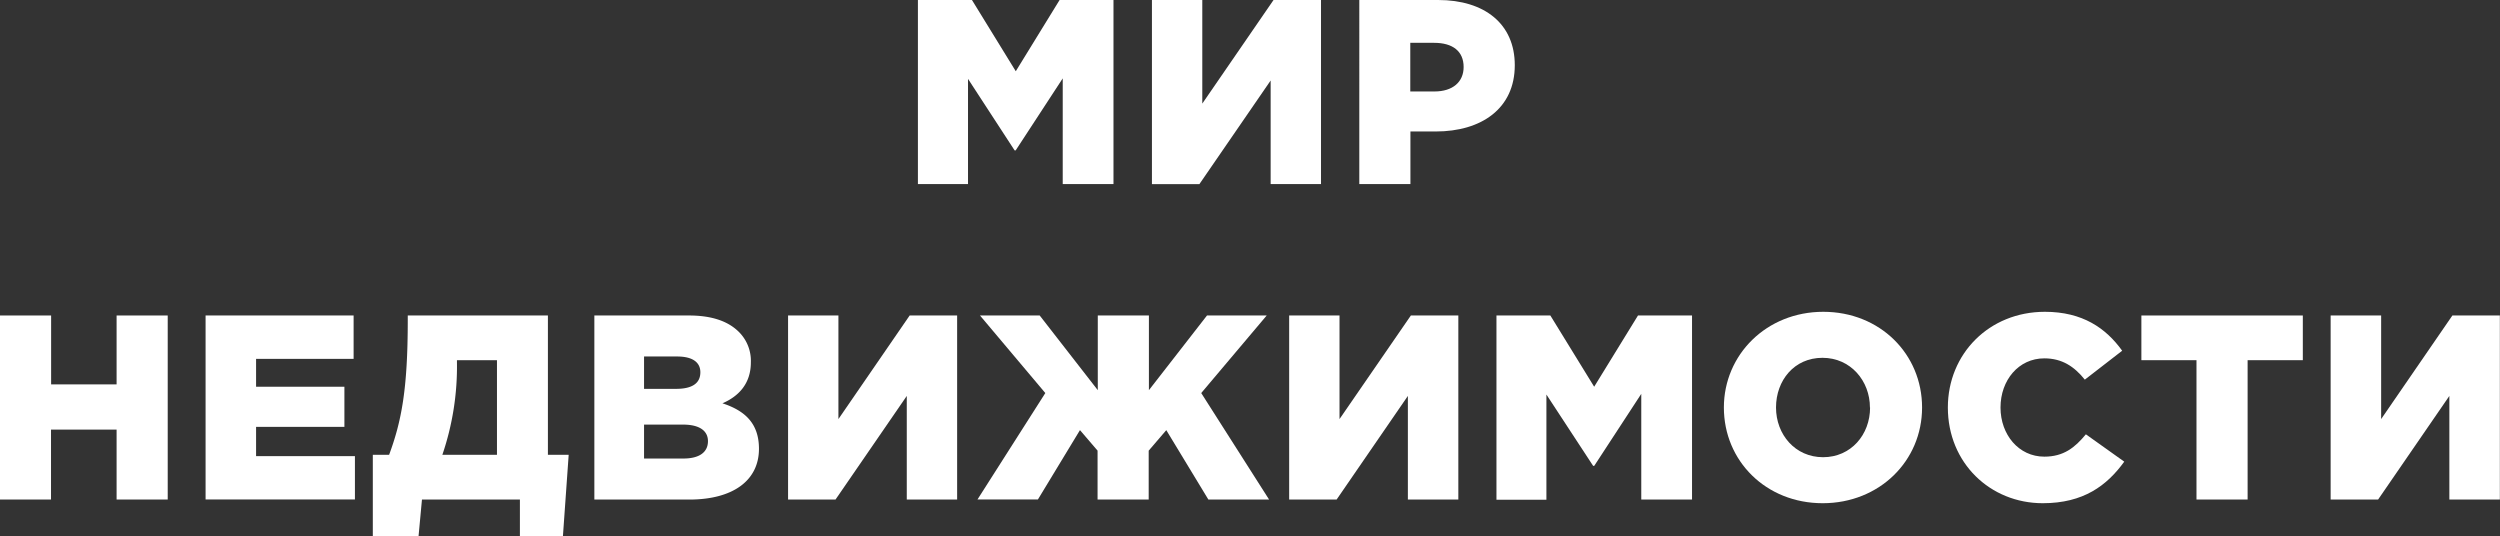 <?xml version="1.0" encoding="UTF-8"?> <svg xmlns="http://www.w3.org/2000/svg" id="Layer_1" data-name="Layer 1" viewBox="0 0 684.65 146.89"><rect x="0" y="0" width="684.65" height="146.89" fill="#333333" stroke="none"/> <defs> <style>.cls-1{fill:#fff;}</style> </defs> <title>Mirsmall</title> <path class="cls-1" d="M829,76.95H843.8l12,19.51,12-19.51h14.76v50.4h-13.9V98.41l-12.89,19.73h-0.29L842.72,98.55v28.8H829V76.95Z" transform="translate(-577.62 -76.95)"></path> <path class="cls-1" d="M893.05,76.95h13.83v28.37l19.51-28.37h13v50.4H925.6V99l-19.51,28.37h-13V76.95Z" transform="translate(-577.62 -76.95)"></path> <path class="cls-1" d="M949.86,76.95h21.6c12.75,0,21,6.55,21,17.86,0,11.88-9.14,18.15-21.67,18.15h-6.91v14.4h-14V76.95ZM970.45,102c5,0,8-2.59,8-6.7,0-4.32-3-6.62-8.06-6.62h-6.55V102h6.62Z" transform="translate(-577.62 -76.95)"></path> <path class="cls-1" d="M577.62,163.35h14v18.87h17.93V163.35h14v50.4h-14V194.6H591.59v19.15h-14v-50.4Z" transform="translate(-577.62 -76.95)"></path> <path class="cls-1" d="M633.92,163.35h40.54v11.88H647.75v7.63h24.19v11H647.75v8h27.07v11.88h-40.9v-50.4Z" transform="translate(-577.62 -76.95)"></path> <path class="cls-1" d="M679.72,201.51h4.46c3.38-9.14,5.11-17.93,5.11-36.87v-1.3h38.38v38.16h5.69l-1.58,22.32H720V213.75H693.18l-0.94,10.08H679.72V201.51Zm34,0V175.59H702.76v0.5a74.88,74.88,0,0,1-4,25.42H713.7Z" transform="translate(-577.62 -76.95)"></path> <path class="cls-1" d="M740.41,163.35h25.85c6.34,0,10.8,1.58,13.75,4.54a11.16,11.16,0,0,1,3.24,8.28c0,5.83-3.31,9.29-7.78,11.23,6.12,2,10,5.47,10,12.46,0,8.64-7.06,13.9-19.08,13.9h-26v-50.4Zm22.39,20.09c4.25,0,6.62-1.44,6.62-4.54,0-2.74-2.16-4.32-6.34-4.32H754v8.86h8.78Zm2,19.08c4.25,0,6.7-1.66,6.7-4.75,0-2.74-2.16-4.54-6.84-4.54H754v9.29h10.8Z" transform="translate(-577.62 -76.95)"></path> <path class="cls-1" d="M793.4,163.35h13.83v28.37l19.51-28.37h13v50.4H825.95V185.38l-19.51,28.37h-13v-50.4Z" transform="translate(-577.62 -76.95)"></path> <path class="cls-1" d="M863.89,184.59L846,163.35h16.35l15.91,20.45V163.35h14V183.8l15.91-20.45h16.35l-17.93,21.24,18.58,29.16H908.54l-11.52-19-4.82,5.62v13.39h-14V200.36l-4.82-5.62-11.52,19H845.31Z" transform="translate(-577.62 -76.95)"></path> <path class="cls-1" d="M930.63,163.35h13.83v28.37L964,163.35h13v50.4H963.18V185.38l-19.51,28.37h-13v-50.4Z" transform="translate(-577.62 -76.95)"></path> <path class="cls-1" d="M987.44,163.35h14.76l12,19.51,12-19.51H1041v50.4h-13.9V184.81l-12.89,19.73h-0.29L1001.12,185v28.8H987.44v-50.4Z" transform="translate(-577.62 -76.95)"></path> <path class="cls-1" d="M1049.72,188.55c0-14.47,11.67-26.21,27.22-26.21S1104,173.93,1104,188.55s-11.67,26.21-27.22,26.21S1049.72,203.17,1049.72,188.55Zm40,0c0-7.27-5.26-13.61-13-13.61S1064,181.13,1064,188.55s5.26,13.61,12.89,13.61S1089.76,196,1089.76,188.55Z" transform="translate(-577.62 -76.95)"></path> <path class="cls-1" d="M1111.06,188.55c0-14.69,11.3-26.21,26.57-26.21,10.3,0,16.71,4.46,21.17,10.66l-10.23,7.92c-2.88-3.6-6.26-5.83-11.09-5.83-7.06,0-12,6-12,13.46s5,13.46,12,13.46c5.26,0,8.35-2.45,11.38-6.12l10.51,7.49c-4.75,6.55-11.16,11.38-22.32,11.38C1122.66,214.76,1111.06,203.74,1111.06,188.55Z" transform="translate(-577.62 -76.95)"></path> <path class="cls-1" d="M1179.18,175.59h-15.12V163.35h44.21v12.24h-15.12v38.16h-14V175.59Z" transform="translate(-577.62 -76.95)"></path> <path class="cls-1" d="M1215.89,163.35h13.83v28.37l19.51-28.37h13v50.4h-13.83V185.38l-19.51,28.37h-13v-50.4Z" transform="translate(-577.62 -76.95)"></path> </svg> 